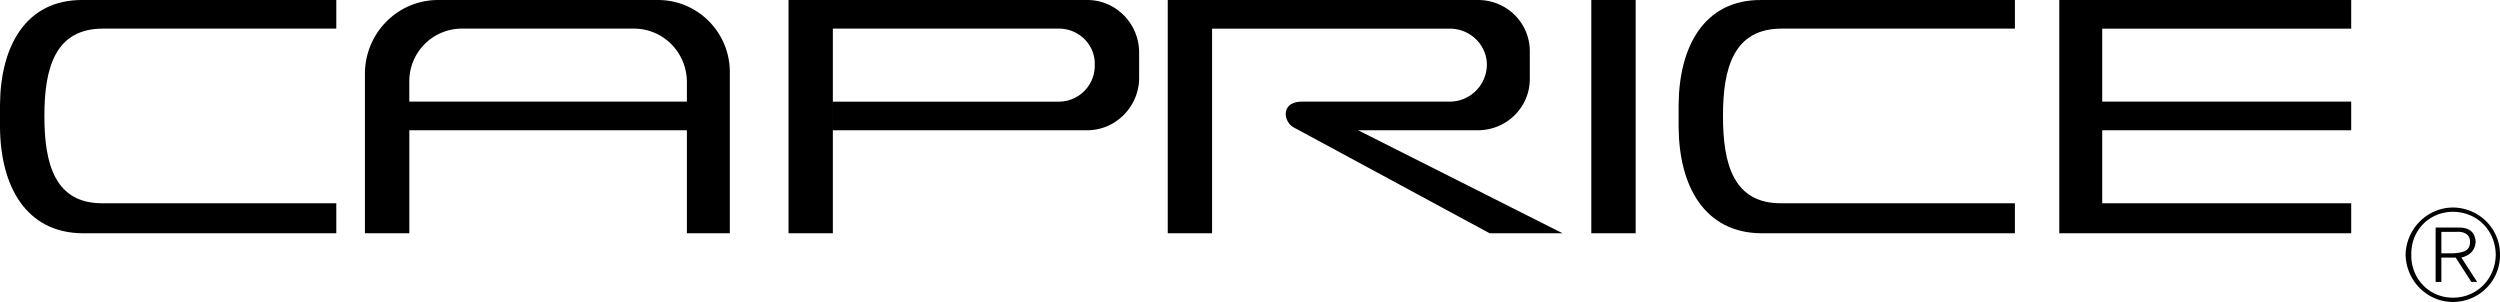 <svg xmlns="http://www.w3.org/2000/svg" width="174.699" height="21.102"><path d="M23.5 2H7.2c-3.34-.003-4.102 2.74-4.098 6.102-.004 3.395.757 6.137 4.097 6.102H23.5v2.098H5.8C1.794 16.278.036 12.989 0 8.903V7.302C.035 3.247 1.793-.042 5.8 0h17.7v2m117.3 0h-16.3c-3.34-.003-4.105 2.74-4.098 6.102-.008 3.395.758 6.137 4.098 6.102h16.3v2.098h-17.698c-4.008-.024-5.766-3.313-5.801-7.399V7.302c.035-4.055 1.793-7.344 5.8-7.301h17.7v2M114.3 16.302V0h-3.1v16.3h3.1M143.902 0v16.302h20.399v-2.098h-17.399V9.102h17.399v-2h-17.399V2.001h17.399V0h-20.399m26.7 16.204h1c.503-.05 1.02.125 1 .7.02.702-.622.76-1.2.8h-.8V18h1l1.097 1.703h.403L172 18c.508-.125.957-.43 1-1.098-.043-.668-.43-1.039-1.3-1h-1.5v3.8h.402v-3.5"/><path d="M171.402 14.5c1.844.016 3.313 1.49 3.297 3.302.016 1.824-1.453 3.293-3.297 3.3-1.797-.008-3.261-1.476-3.3-3.3.039-1.813 1.503-3.286 3.3-3.301v.3c-1.664.009-2.93 1.31-2.902 3-.027 1.669 1.254 3.005 2.902 3 1.711.005 2.977-1.34 3-3-.023-1.683-1.277-2.992-3-3v-.3M48 16.302h3v-11.2c.031-2.843-2.27-5.144-5.098-5.101H30.7c-2.863-.043-5.164 2.258-5.199 5.101v11.2h3.102v-7.2H48v-2H28.602V5.704A3.675 3.675 0 0 1 32.3 2h12c2.032 0 3.677 1.64 3.7 3.704v10.598M58.2 2H74c1.395-.003 2.535 1.138 2.5 2.5A2.514 2.514 0 0 1 74 7.103H58.2v2h17.702c2.02.036 3.664-1.609 3.7-3.601v-1.9c-.036-2.004-1.68-3.644-3.7-3.601h-20.8v16.3h3.097v-14.3m36.703 7.101h8.297c2.07.036 3.715-1.609 3.703-3.601V3.602c.012-2.004-1.632-3.644-3.703-3.601H81.602v16.3h3.097v-14.3h16.602c1.441-.004 2.586 1.137 2.601 2.5a2.6 2.6 0 0 1-2.601 2.601H91c-1.523-.004-1.332 1.399-.598 1.801l13.7 7.399h5.097l-14.297-7.2"/></svg>

